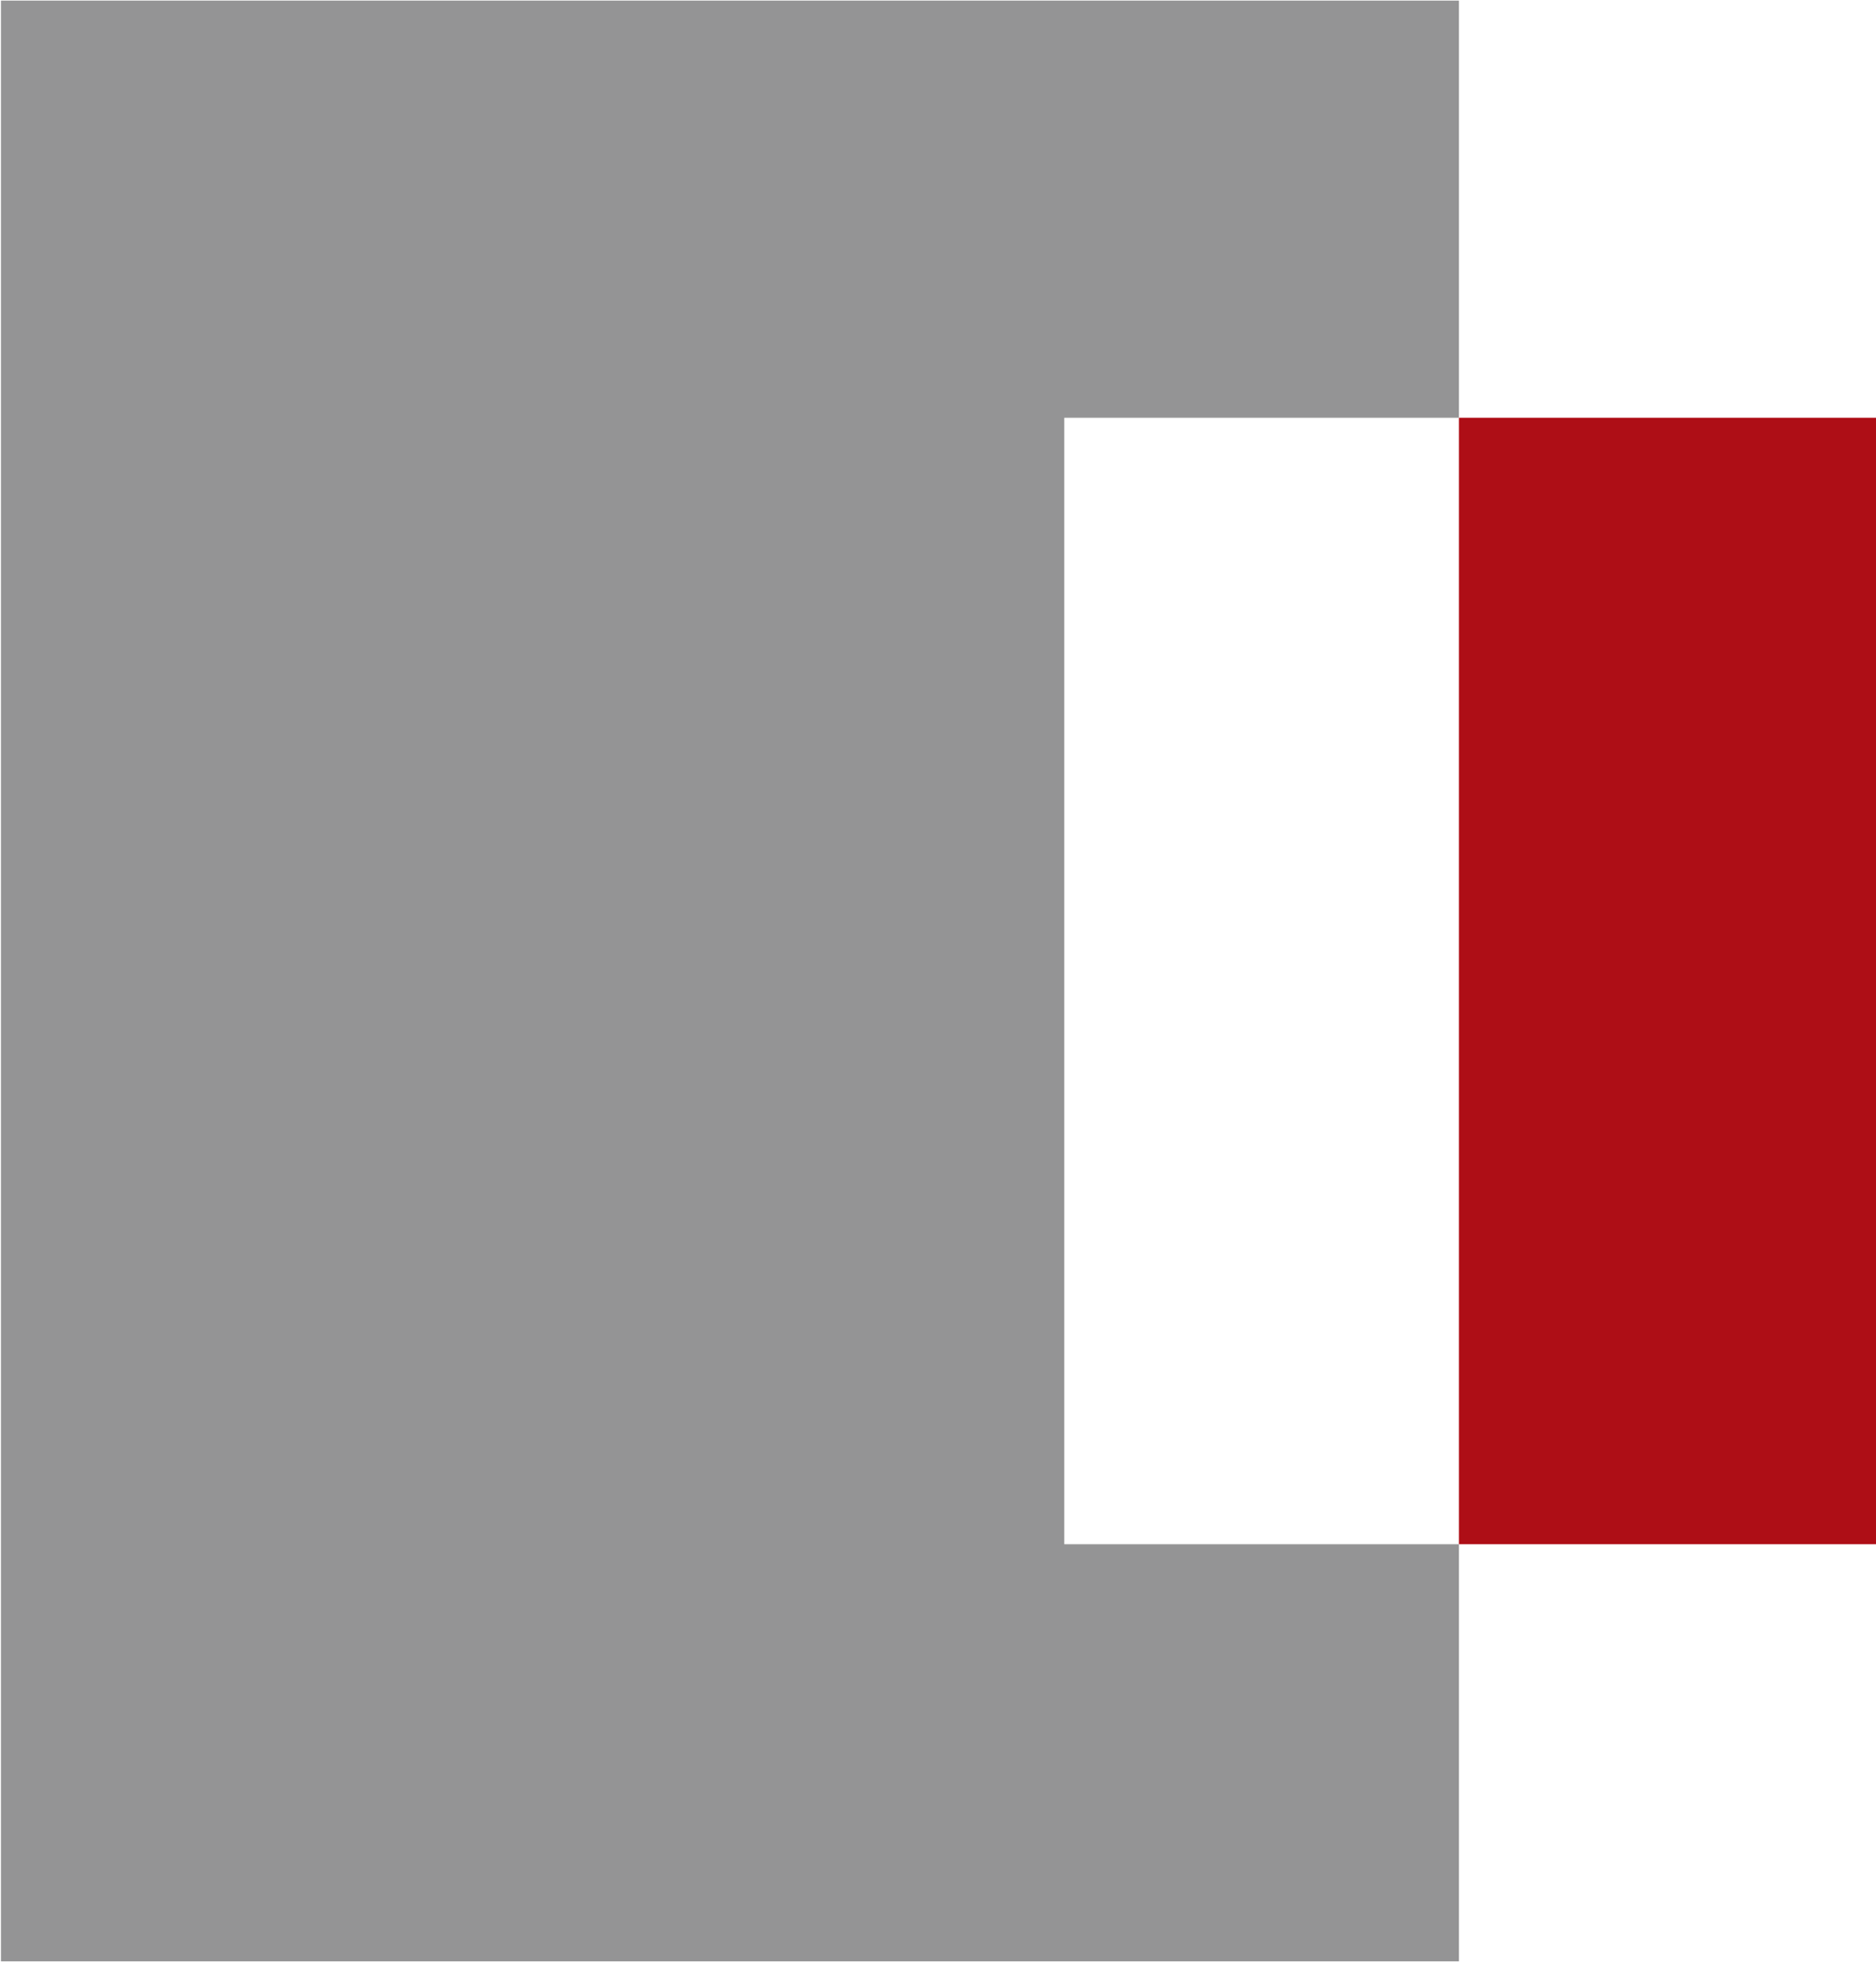 <svg version="1.2" xmlns="http://www.w3.org/2000/svg" viewBox="0 0 1551 1622" width="1551" height="1622"><style>.a{fill:#949495}.b{fill:#ae0e16}</style><path class="a" d="m0.8 0.5v1620.7h1205.4v-344.8h-326.3v-931.1h326.3v-344.8z"/><path fill-rule="evenodd" class="b" d="m1551 345.3v931.1h-344.8v-931.1z"/></svg>